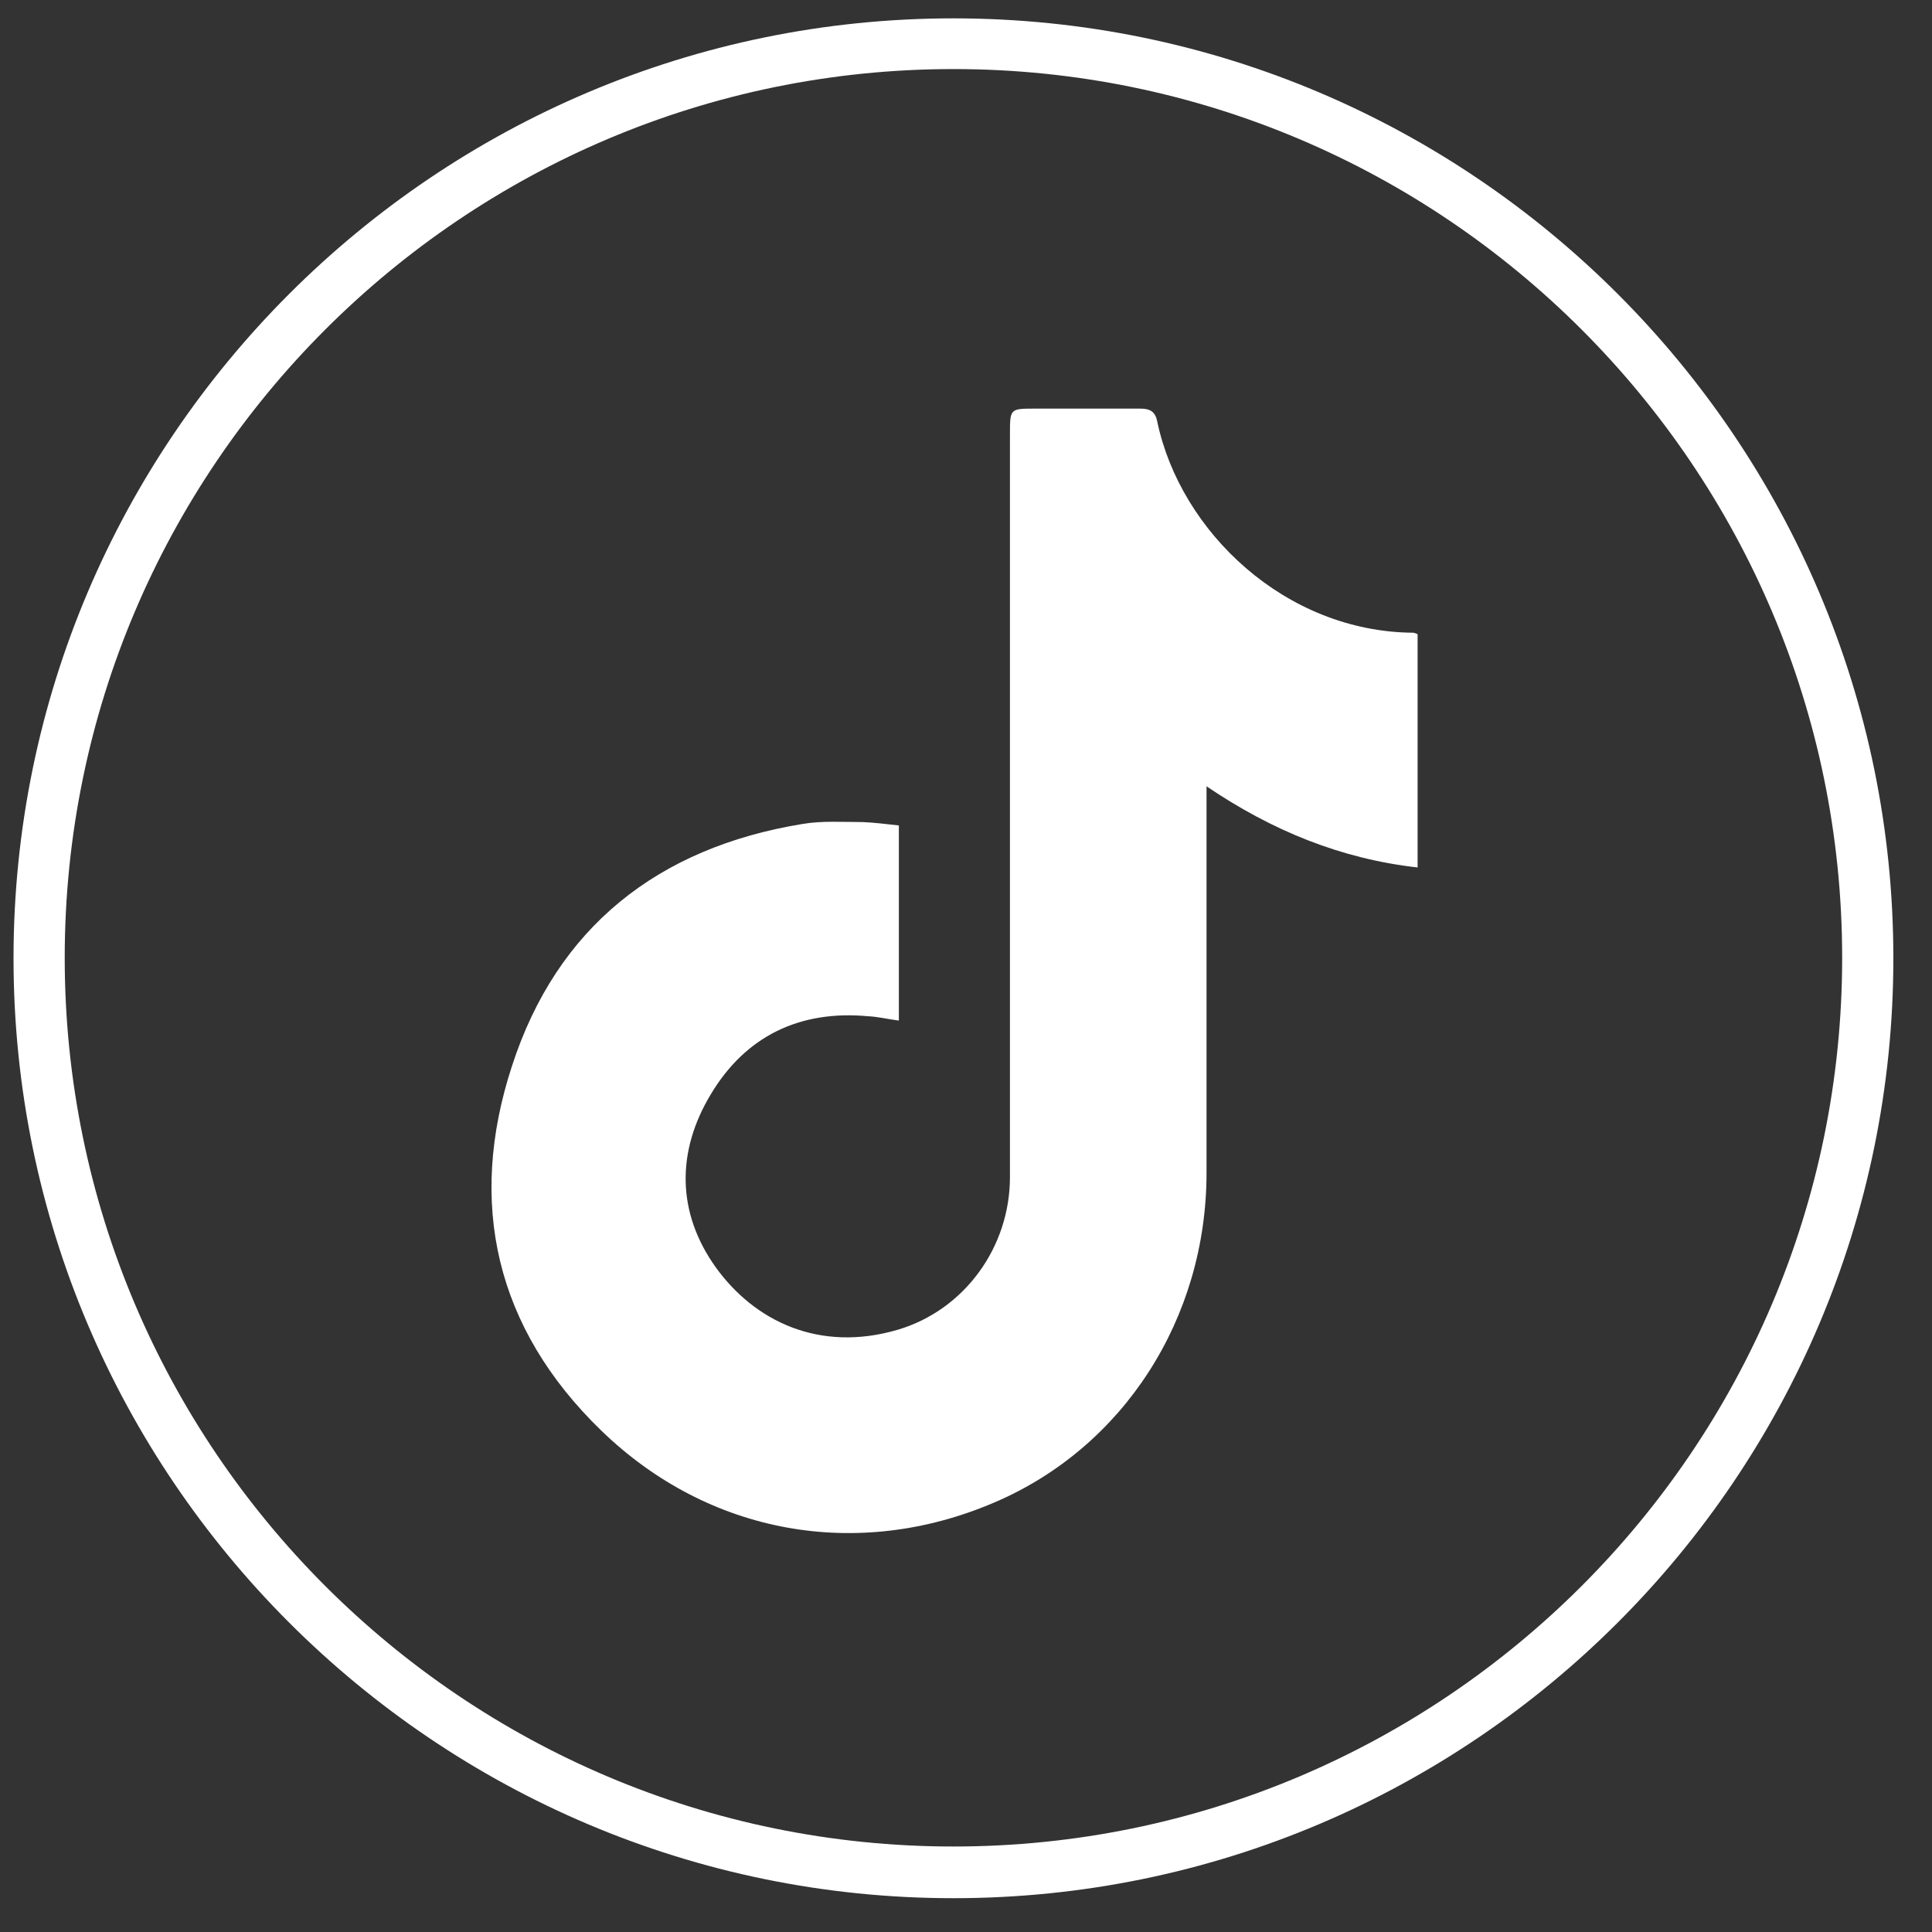 <svg width="40" height="40" viewBox="0 0 40 40" fill="none" xmlns="http://www.w3.org/2000/svg">
<rect x="0" y="0" width="40" height="40" fill="#333333" stroke="none"/>
<path d="M19.74 1.43C9.59 1.43 1.34 9.68 1.34 19.83C1.34 29.98 9.59 38.23 19.74 38.23C29.89 38.23 38.14 29.98 38.14 19.83C38.14 9.68 29.89 1.43 19.74 1.43ZM19.74 39.3C9.02 39.3 0.28 30.58 0.28 19.84C0.28 9.1 9.02 0.38 19.74 0.38C30.48 0.38 39.2 9.12 39.2 19.84C39.2 30.56 30.48 39.3 19.74 39.3Z" fill="white"/>
<path d="M18.61 17.09C18.61 18.46 18.61 19.78 18.61 21.13C18.38 21.1 18.18 21.05 17.97 21.04C16.56 20.91 15.44 21.45 14.72 22.65C14 23.84 14.01 25.11 14.82 26.24C15.62 27.35 16.96 28.01 18.59 27.53C19.97 27.12 20.91 25.82 20.91 24.37C20.91 19.24 20.91 14.12 20.91 8.99C20.91 8.46 20.91 8.46 21.43 8.46C22.16 8.46 22.88 8.46 23.61 8.46C23.81 8.46 23.92 8.52 23.96 8.73C24.44 11.01 26.61 13.08 29.26 13.1C29.28 13.1 29.3 13.11 29.35 13.13C29.35 14.72 29.35 16.33 29.35 17.96C27.76 17.78 26.34 17.2 24.98 16.28C24.98 16.47 24.98 16.59 24.98 16.72C24.98 19.24 24.98 21.76 24.98 24.28C24.98 27.3 23.26 29.97 20.58 31.11C17.75 32.32 14.67 31.77 12.45 29.62C10.26 27.5 9.67 24.91 10.6 22.07C11.53 19.2 13.62 17.55 16.61 17.06C17.02 16.99 17.44 17.02 17.86 17.02C18.1 17.03 18.34 17.06 18.61 17.09Z" fill="white"/>
</svg>
